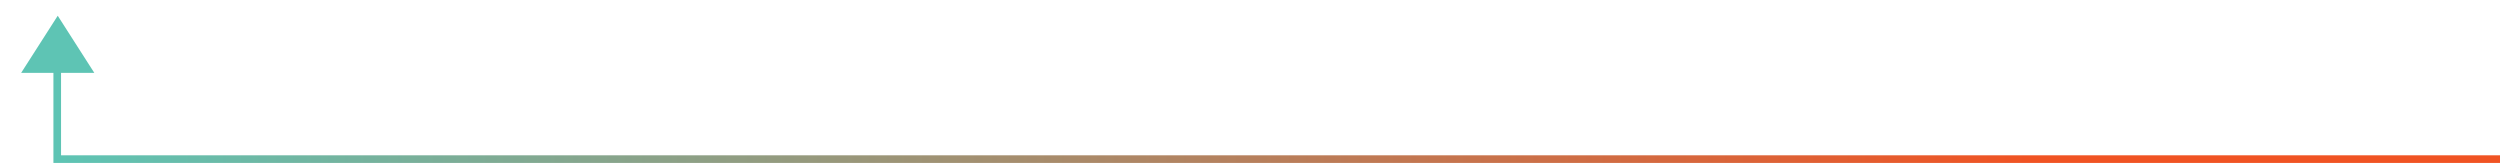 <svg width="656" height="43" viewBox="0 0 656 43" fill="none" xmlns="http://www.w3.org/2000/svg">
<path d="M5.545 19.129L15.149 4.129L24.753 19.129L5.545 19.129Z" fill="#5EC4B4"/>
<path d="M656 41.752L15.017 41.752L15.017 10.752" stroke="url(#paint0_linear_9169_7736)" stroke-width="2"/>
<defs>
<linearGradient id="paint0_linear_9169_7736" x1="536.073" y1="42.971" x2="15.017" y2="42.971" gradientUnits="userSpaceOnUse">
<stop offset="0.006" stop-color="#F05323"/>
<stop offset="1" stop-color="#5EC4B4"/>
</linearGradient>
</defs>
</svg>

